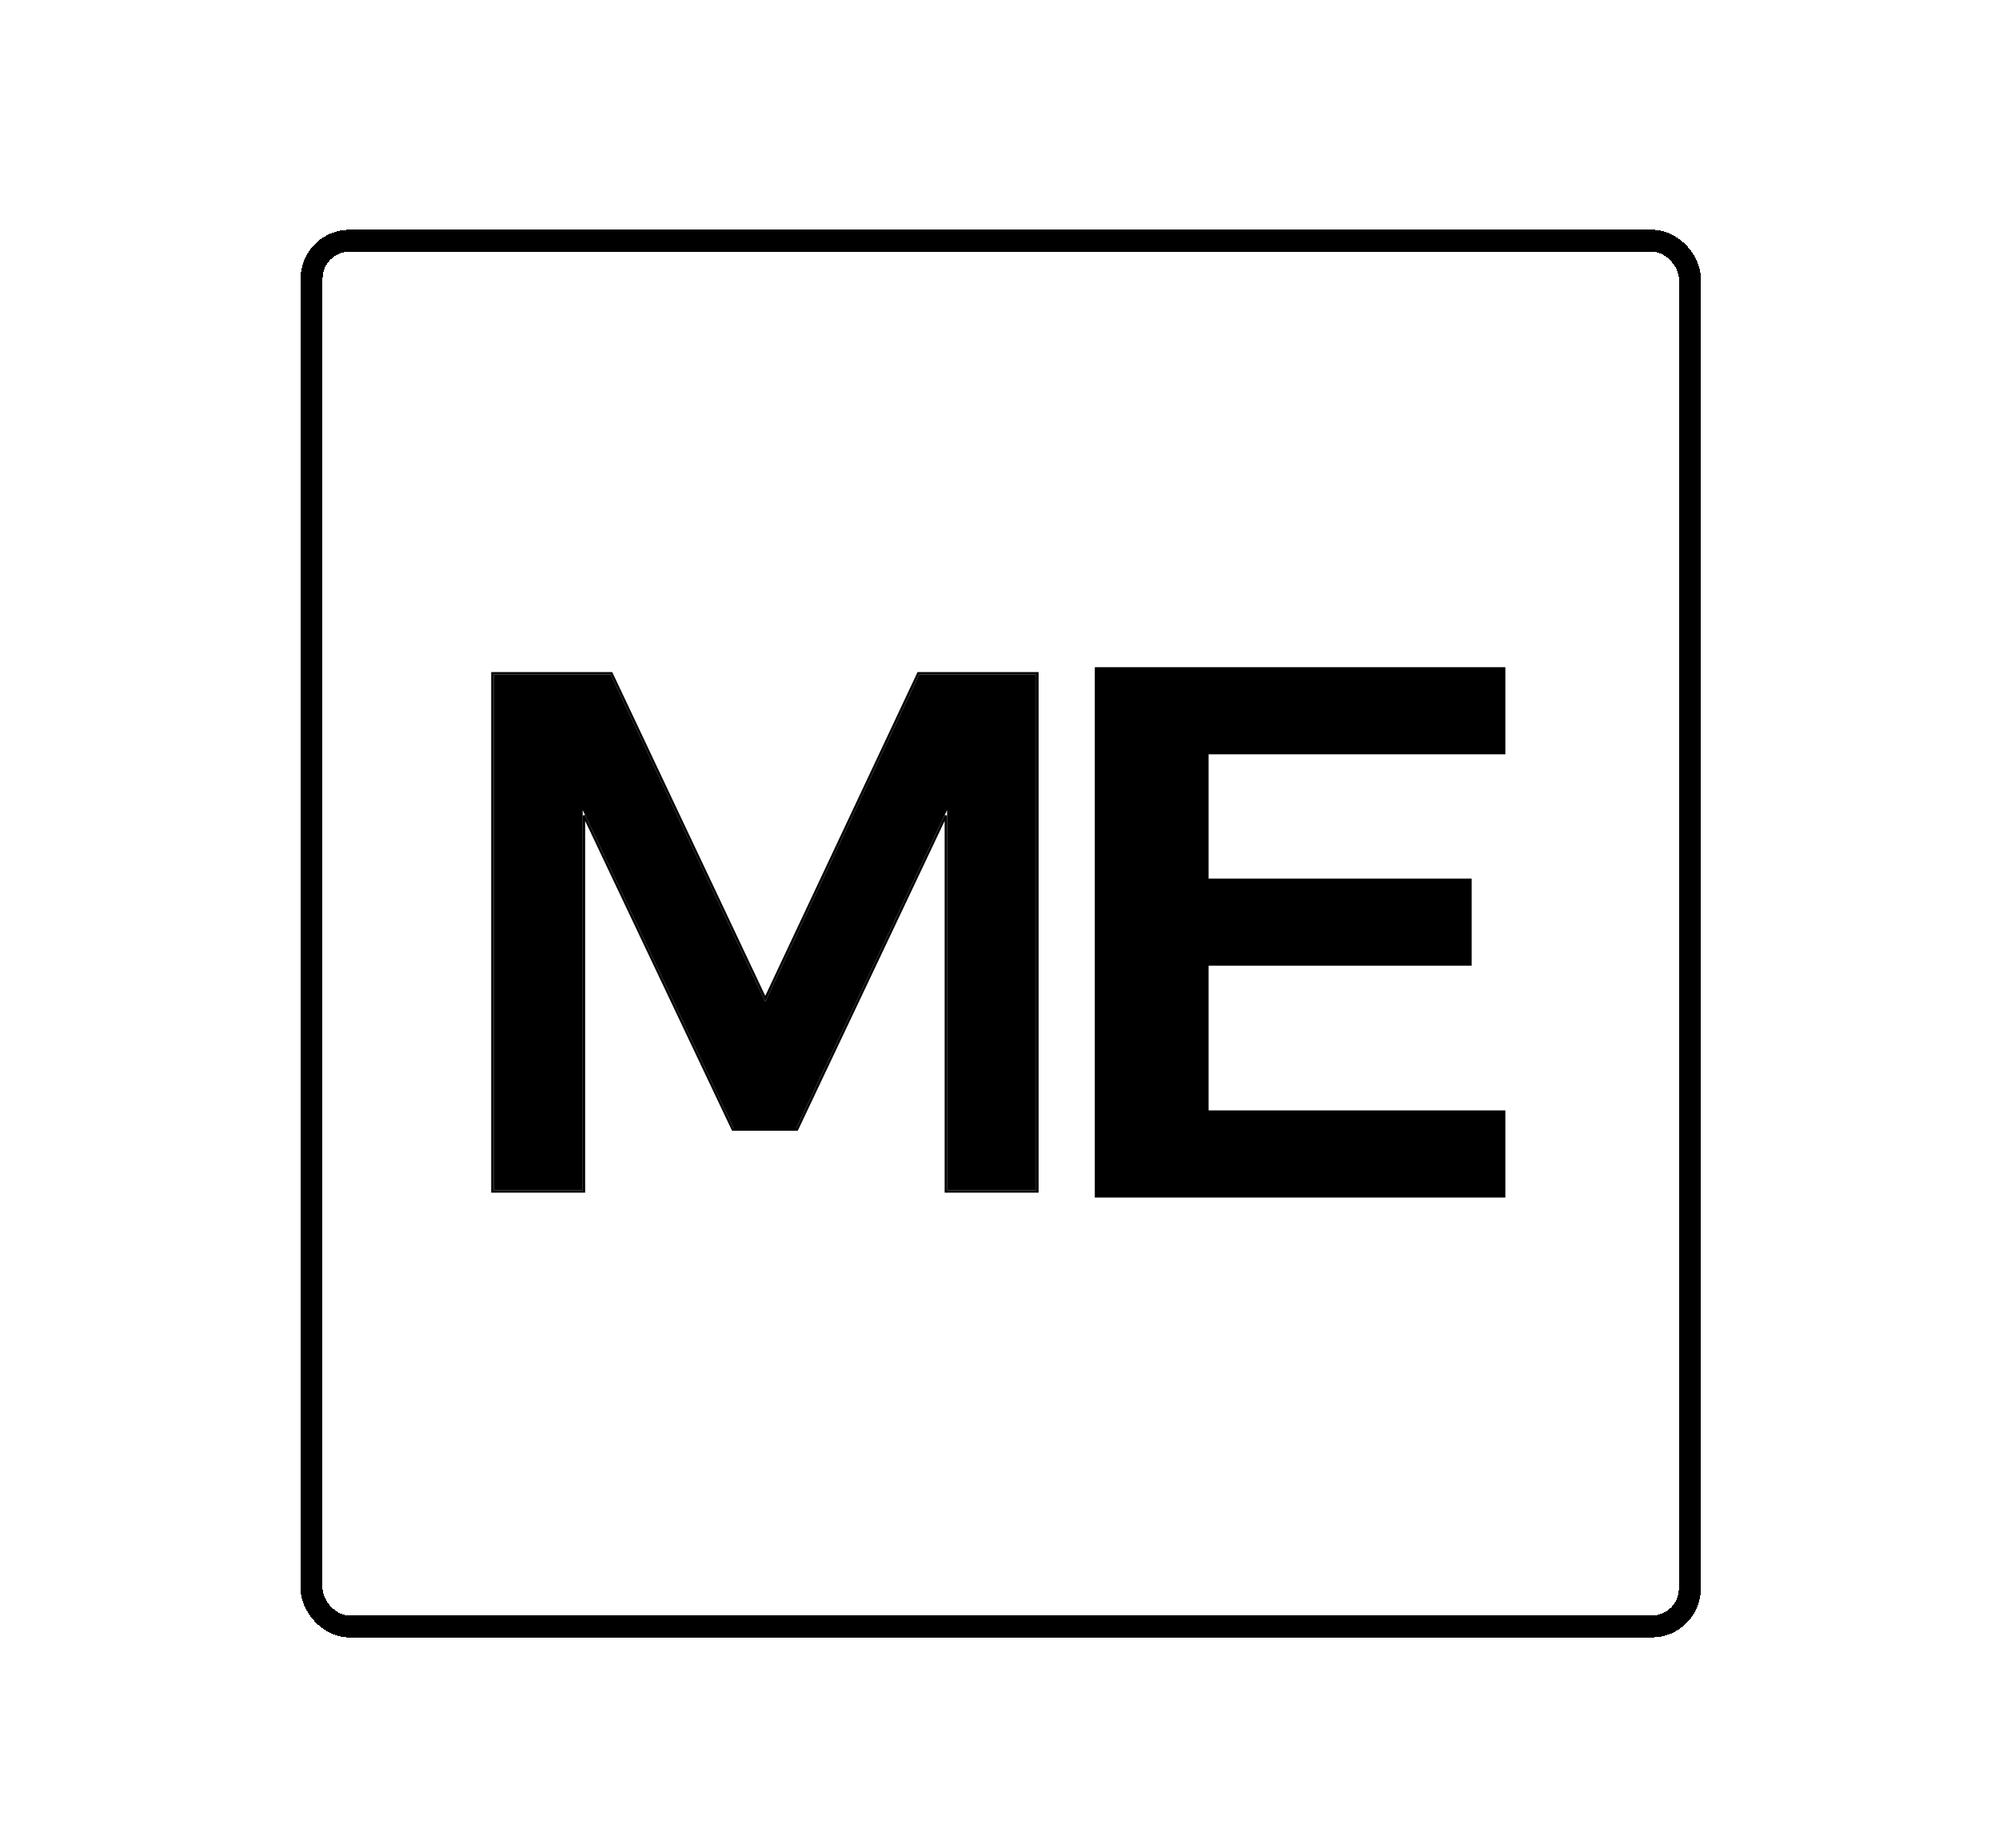 <?xml version="1.0" encoding="UTF-8"?> <svg xmlns="http://www.w3.org/2000/svg" width="818" height="756" viewBox="0 0 818 756" fill="none"><g filter="url(#filter0_d_875_35)"><path d="M249.894 272L313.151 405.834L376.106 272L424 272L424 483H387.552L387.552 327.463L325.802 457.68L300.198 457.68L238.448 327.463L238.448 483L202 483L202 272L249.894 272Z" fill="black"></path><path d="M250.346 271.786L250.211 271.5H249.894L202 271.5H201.5V272L201.5 483V483.5H202L238.448 483.5H238.948V483L238.948 329.684L299.746 457.894L299.882 458.18H300.198L325.802 458.18H326.118L326.254 457.894L387.052 329.684L387.052 483V483.5H387.552H424H424.5V483L424.5 272V271.5H424L376.106 271.5H375.788L375.653 271.787L313.15 404.662L250.346 271.786Z" stroke="black"></path></g><g filter="url(#filter1_d_875_35)"><rect x="127.5" y="94.5" width="564" height="567" rx="15.5" stroke="black" stroke-width="9" shape-rendering="crispEdges"></rect></g><g filter="url(#filter2_d_875_35)"><path d="M448 486L448 269L616 269V304.65L494.563 304.65L494.563 355.49L602.217 355.49L602.217 391.14L494.563 391.14L494.563 450.35L616 450.35V486L448 486Z" fill="black"></path></g><defs><filter id="filter0_d_875_35" x="197" y="271" width="232" height="221" filterUnits="userSpaceOnUse" color-interpolation-filters="sRGB"><feFlood flood-opacity="0" result="BackgroundImageFix"></feFlood><feColorMatrix in="SourceAlpha" type="matrix" values="0 0 0 0 0 0 0 0 0 0 0 0 0 0 0 0 0 0 127 0" result="hardAlpha"></feColorMatrix><feOffset dy="4"></feOffset><feGaussianBlur stdDeviation="2"></feGaussianBlur><feComposite in2="hardAlpha" operator="out"></feComposite><feColorMatrix type="matrix" values="0 0 0 0 0 0 0 0 0 0 0 0 0 0 0 0 0 0 0.25 0"></feColorMatrix><feBlend mode="normal" in2="BackgroundImageFix" result="effect1_dropShadow_875_35"></feBlend><feBlend mode="normal" in="SourceGraphic" in2="effect1_dropShadow_875_35" result="shape"></feBlend></filter><filter id="filter1_d_875_35" x="119" y="90" width="581" height="584" filterUnits="userSpaceOnUse" color-interpolation-filters="sRGB"><feFlood flood-opacity="0" result="BackgroundImageFix"></feFlood><feColorMatrix in="SourceAlpha" type="matrix" values="0 0 0 0 0 0 0 0 0 0 0 0 0 0 0 0 0 0 127 0" result="hardAlpha"></feColorMatrix><feOffset dy="4"></feOffset><feGaussianBlur stdDeviation="2"></feGaussianBlur><feComposite in2="hardAlpha" operator="out"></feComposite><feColorMatrix type="matrix" values="0 0 0 0 0 0 0 0 0 0 0 0 0 0 0 0 0 0 0.25 0"></feColorMatrix><feBlend mode="normal" in2="BackgroundImageFix" result="effect1_dropShadow_875_35"></feBlend><feBlend mode="normal" in="SourceGraphic" in2="effect1_dropShadow_875_35" result="shape"></feBlend></filter><filter id="filter2_d_875_35" x="444" y="269" width="176" height="225" filterUnits="userSpaceOnUse" color-interpolation-filters="sRGB"><feFlood flood-opacity="0" result="BackgroundImageFix"></feFlood><feColorMatrix in="SourceAlpha" type="matrix" values="0 0 0 0 0 0 0 0 0 0 0 0 0 0 0 0 0 0 127 0" result="hardAlpha"></feColorMatrix><feOffset dy="4"></feOffset><feGaussianBlur stdDeviation="2"></feGaussianBlur><feComposite in2="hardAlpha" operator="out"></feComposite><feColorMatrix type="matrix" values="0 0 0 0 0 0 0 0 0 0 0 0 0 0 0 0 0 0 0.25 0"></feColorMatrix><feBlend mode="normal" in2="BackgroundImageFix" result="effect1_dropShadow_875_35"></feBlend><feBlend mode="normal" in="SourceGraphic" in2="effect1_dropShadow_875_35" result="shape"></feBlend></filter></defs></svg> 